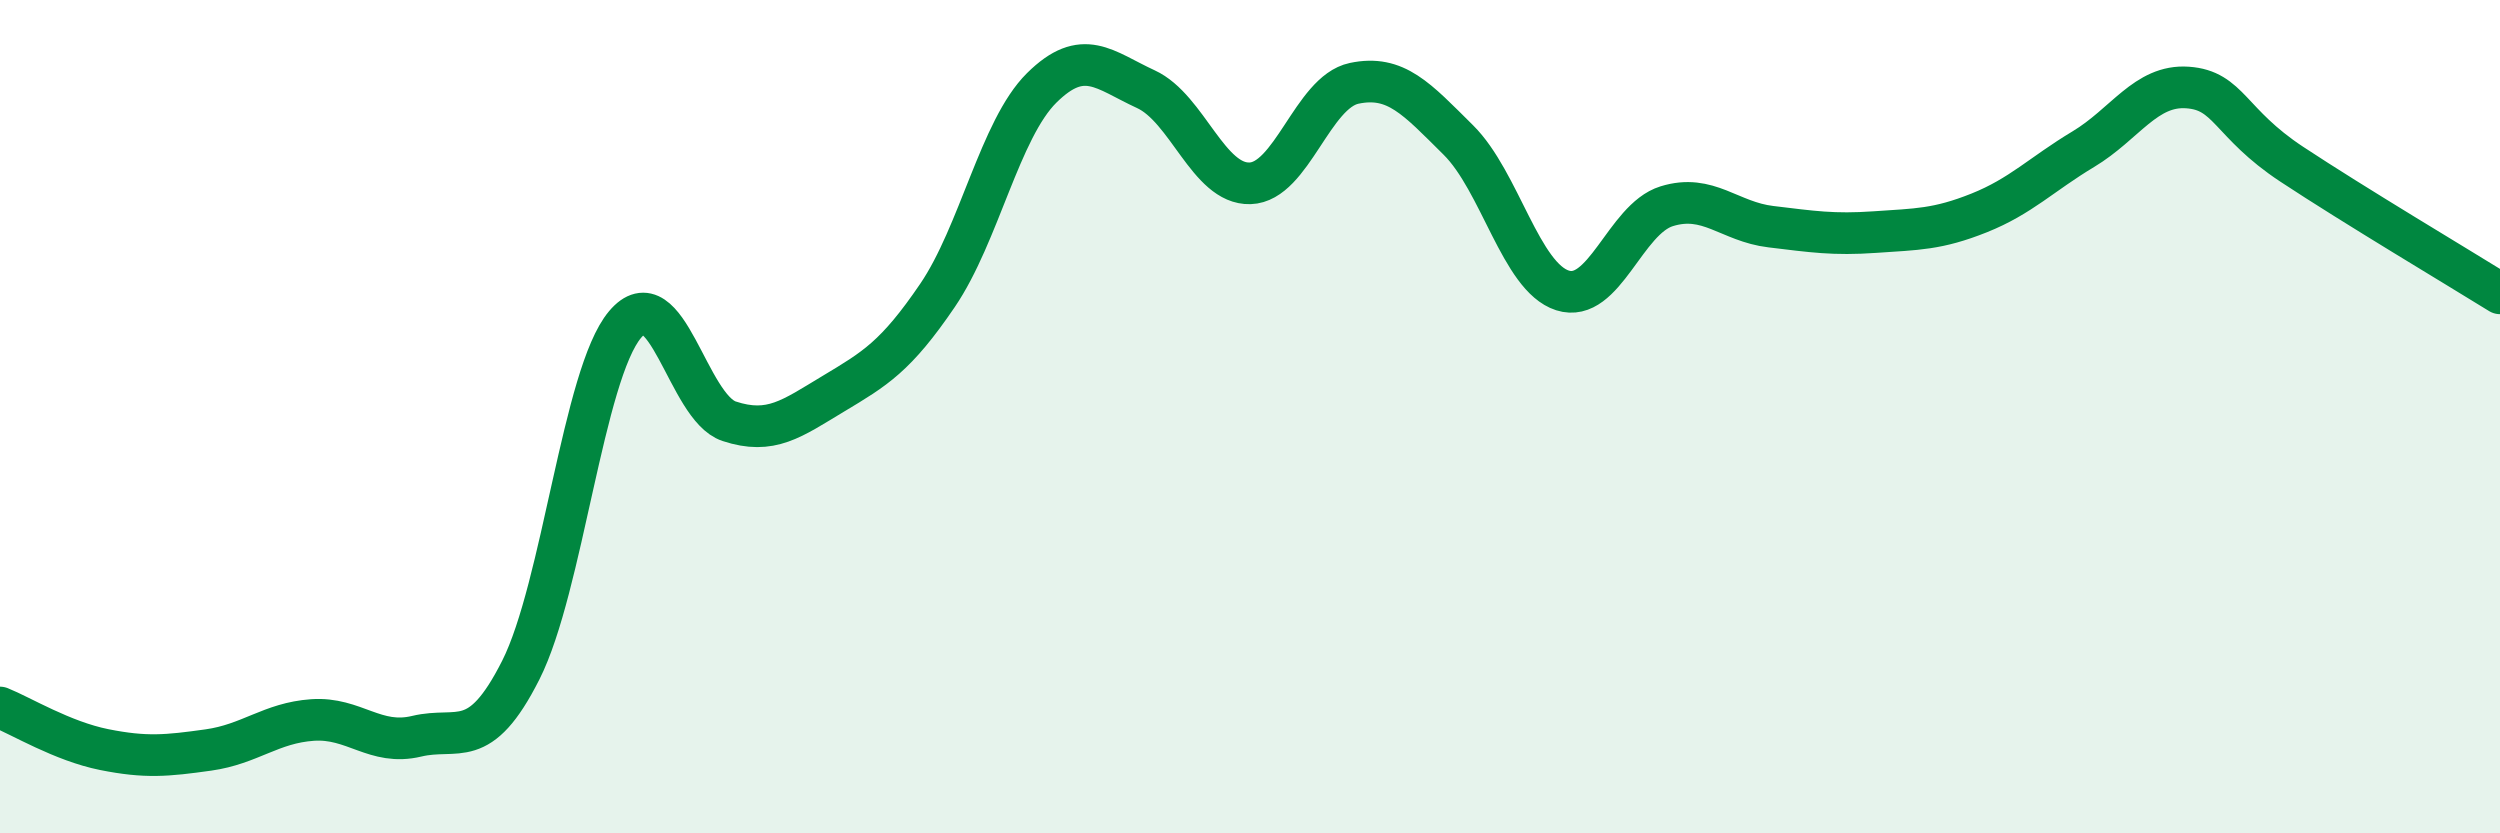 
    <svg width="60" height="20" viewBox="0 0 60 20" xmlns="http://www.w3.org/2000/svg">
      <path
        d="M 0,16.98 C 0.5,17.18 1.5,17.79 2.5,17.99 C 3.5,18.19 4,18.14 5,18 C 6,17.86 6.5,17.35 7.5,17.28 C 8.5,17.21 9,17.91 10,17.67 C 11,17.43 11.5,18.06 12.5,16.08 C 13.5,14.1 14,8.98 15,7.79 C 16,6.6 16.5,9.78 17.5,10.11 C 18.5,10.44 19,10.05 20,9.45 C 21,8.85 21.5,8.56 22.5,7.09 C 23.5,5.62 24,3.1 25,2.11 C 26,1.12 26.5,1.68 27.5,2.14 C 28.5,2.6 29,4.43 30,4.4 C 31,4.37 31.5,2.21 32.5,2 C 33.5,1.79 34,2.37 35,3.36 C 36,4.35 36.5,6.65 37.5,6.97 C 38.5,7.29 39,5.26 40,4.95 C 41,4.64 41.5,5.32 42.5,5.44 C 43.5,5.56 44,5.64 45,5.57 C 46,5.5 46.5,5.51 47.5,5.11 C 48.5,4.71 49,4.18 50,3.58 C 51,2.98 51.5,2.03 52.5,2.1 C 53.5,2.17 53.5,2.95 55,3.94 C 56.5,4.93 59,6.42 60,7.04L60 20L0 20Z"
        fill="#008740"
        opacity="0.1"
        stroke-linecap="round"
        stroke-linejoin="round"
      />
      <path
        d="M 0,16.98 C 0.5,17.18 1.5,17.79 2.5,17.99 C 3.5,18.19 4,18.14 5,18 C 6,17.86 6.5,17.35 7.5,17.28 C 8.5,17.21 9,17.91 10,17.67 C 11,17.43 11.5,18.06 12.5,16.08 C 13.5,14.1 14,8.98 15,7.79 C 16,6.6 16.5,9.78 17.5,10.11 C 18.5,10.44 19,10.05 20,9.45 C 21,8.85 21.5,8.56 22.5,7.09 C 23.5,5.62 24,3.1 25,2.11 C 26,1.12 26.5,1.68 27.5,2.14 C 28.5,2.6 29,4.43 30,4.4 C 31,4.37 31.5,2.21 32.5,2 C 33.5,1.79 34,2.37 35,3.36 C 36,4.35 36.5,6.65 37.5,6.97 C 38.5,7.29 39,5.26 40,4.95 C 41,4.64 41.5,5.32 42.5,5.44 C 43.5,5.56 44,5.64 45,5.57 C 46,5.5 46.5,5.51 47.5,5.11 C 48.5,4.71 49,4.18 50,3.58 C 51,2.98 51.5,2.03 52.5,2.1 C 53.5,2.17 53.5,2.95 55,3.94 C 56.5,4.93 59,6.42 60,7.04"
        stroke="#008740"
        stroke-width="1"
        fill="none"
        stroke-linecap="round"
        stroke-linejoin="round"
      />
    </svg>
  